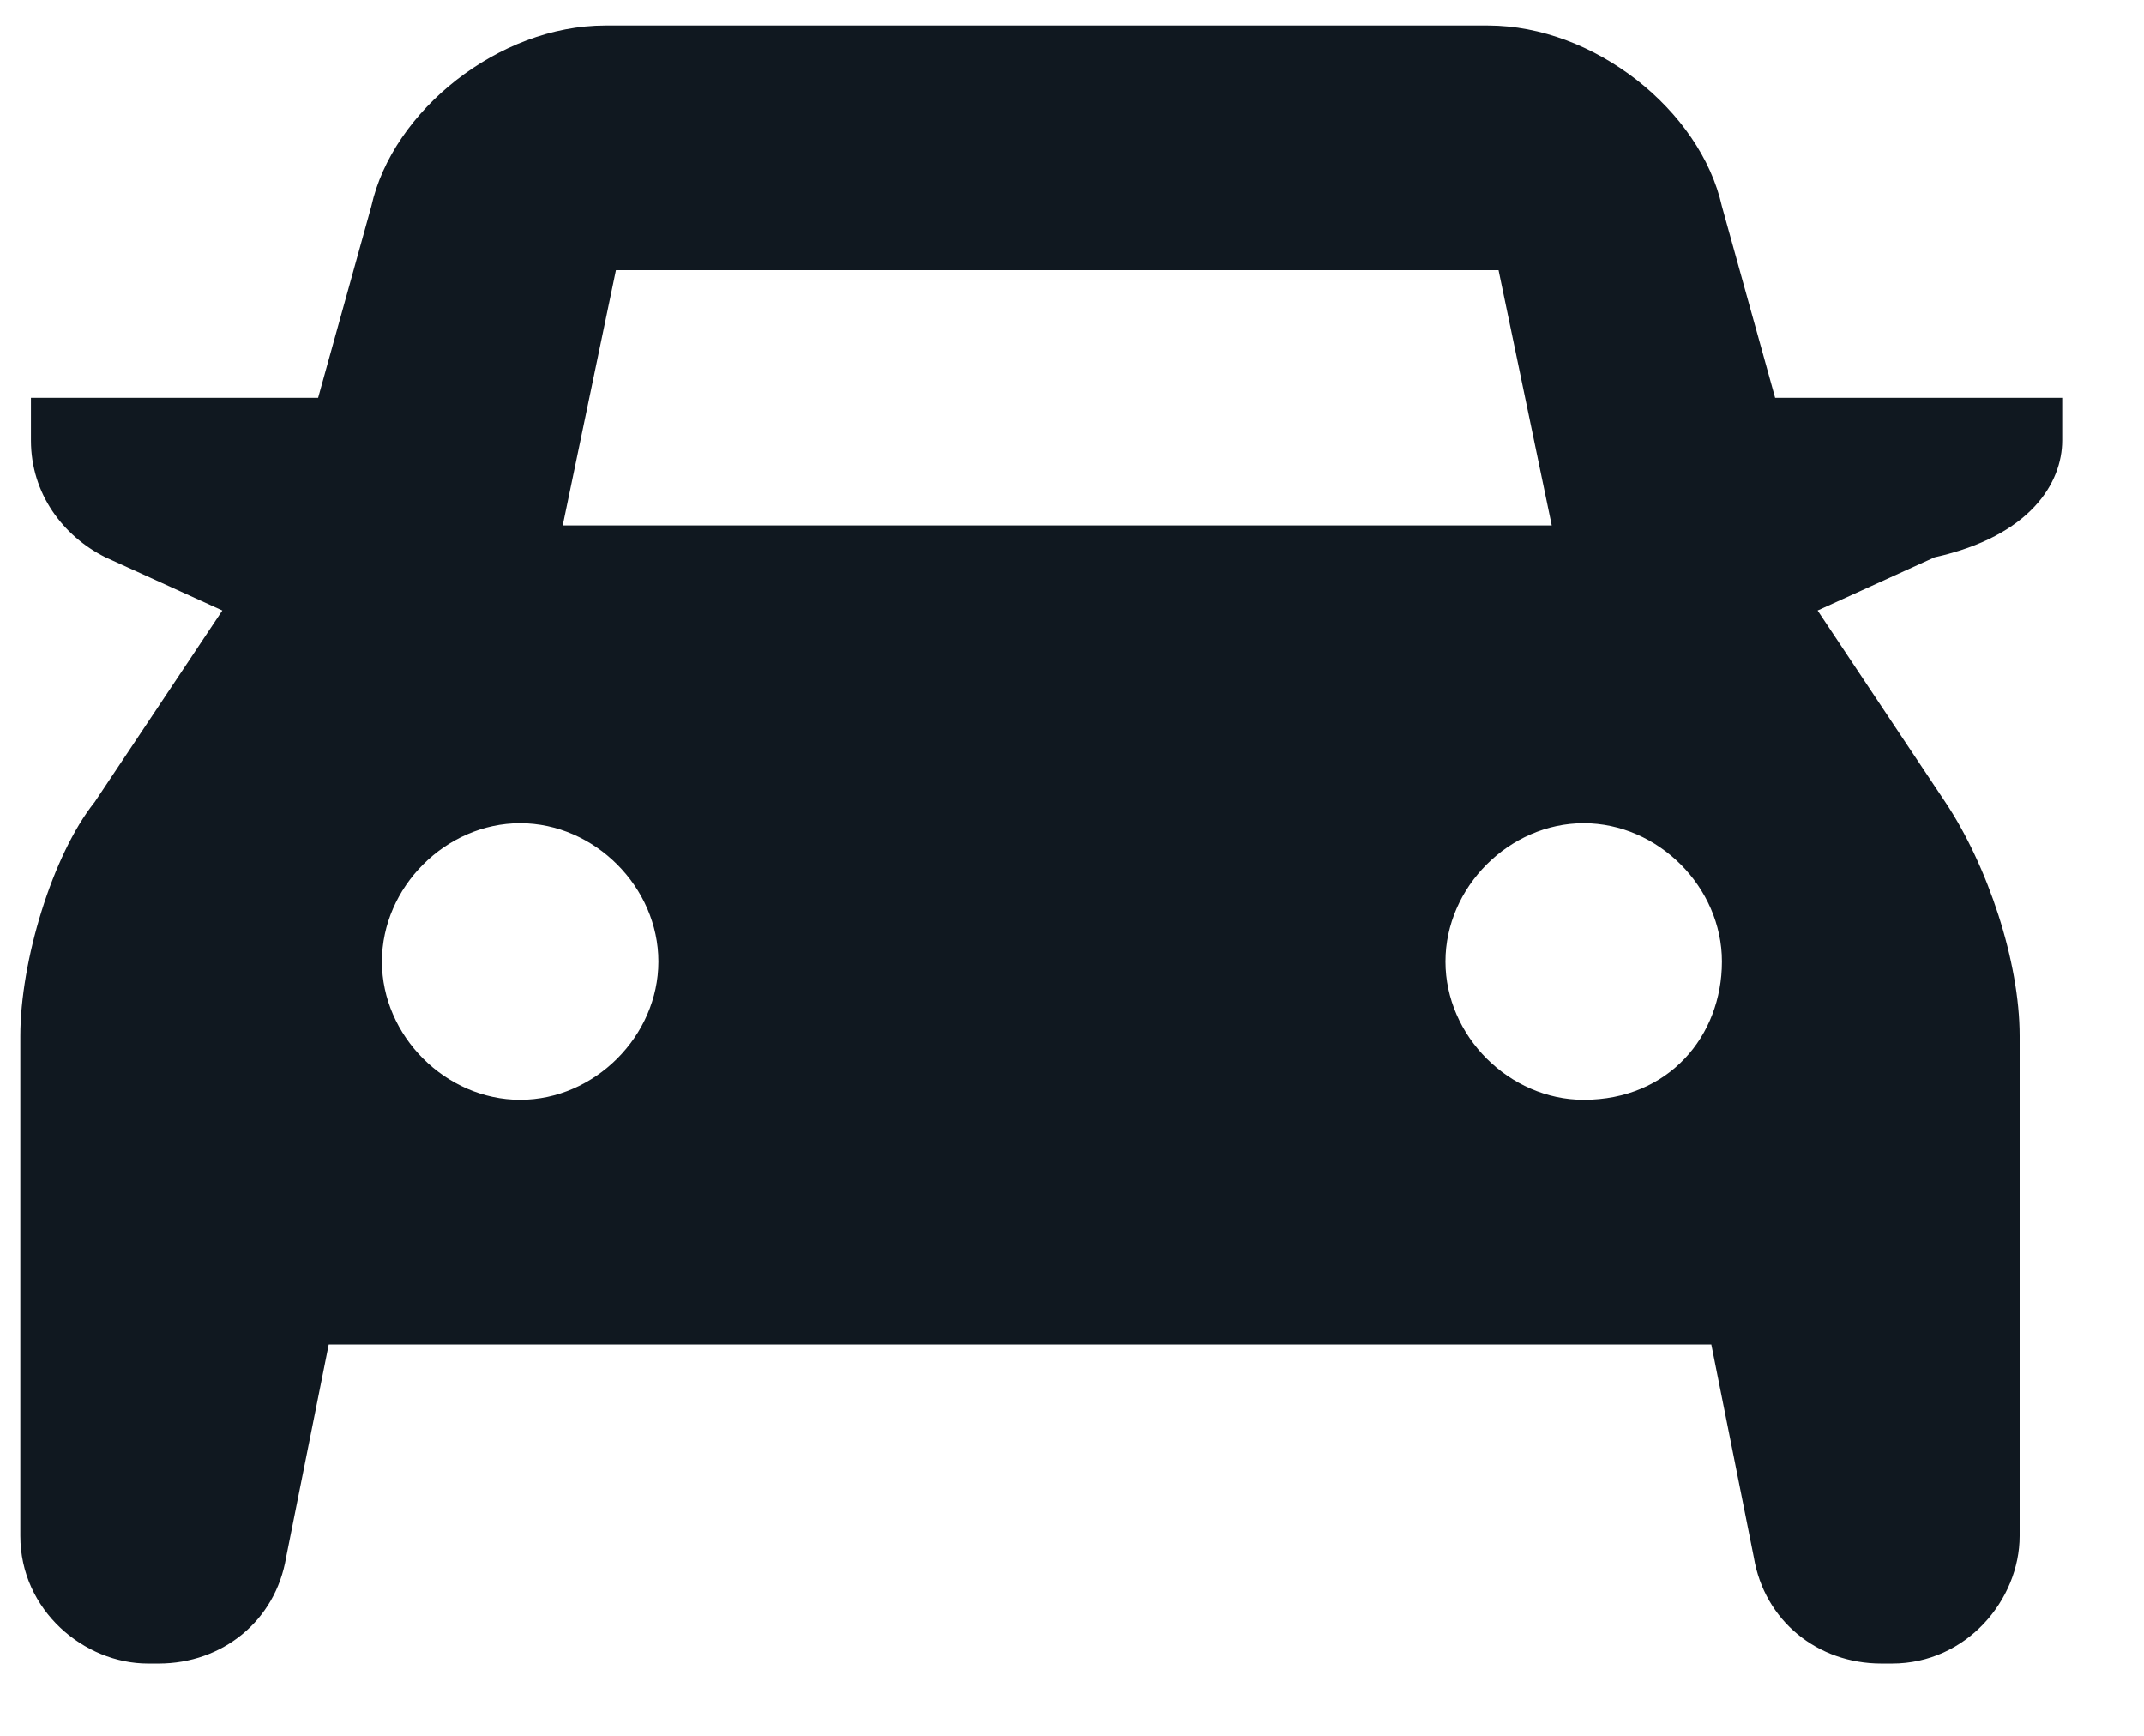 <svg width="21" height="17" viewBox="0 0 21 17" fill="none" xmlns="http://www.w3.org/2000/svg">
<path d="M20.199 4.313V3.896H17.387L16.866 2.021C16.657 1.083 15.616 0.25 14.574 0.25H5.928C4.887 0.25 3.845 1.083 3.637 2.021L3.116 3.896H0.303V4.313C0.303 4.833 0.616 5.25 1.033 5.458L2.178 5.979L0.928 7.854C0.512 8.375 0.199 9.417 0.199 10.146V15.042C0.199 15.771 0.824 16.292 1.449 16.292H1.553C2.178 16.292 2.699 15.875 2.803 15.25L3.22 13.167H16.762L17.178 15.25C17.282 15.875 17.803 16.292 18.428 16.292H18.532C19.262 16.292 19.782 15.667 19.782 15.042V10.146C19.782 9.417 19.47 8.479 19.053 7.854L17.803 5.979L18.949 5.458C19.887 5.25 20.199 4.729 20.199 4.313ZM6.033 2.646H14.678L15.199 5.146H5.512L6.033 2.646ZM5.095 10.771C4.366 10.771 3.741 10.146 3.741 9.417C3.741 8.688 4.366 8.062 5.095 8.062C5.824 8.062 6.449 8.688 6.449 9.417C6.449 10.146 5.824 10.771 5.095 10.771ZM15.512 10.771C14.783 10.771 14.158 10.146 14.158 9.417C14.158 8.688 14.783 8.062 15.512 8.062C16.241 8.062 16.866 8.688 16.866 9.417C16.866 10.146 16.345 10.771 15.512 10.771Z" fill="#101820"/>
</svg>

